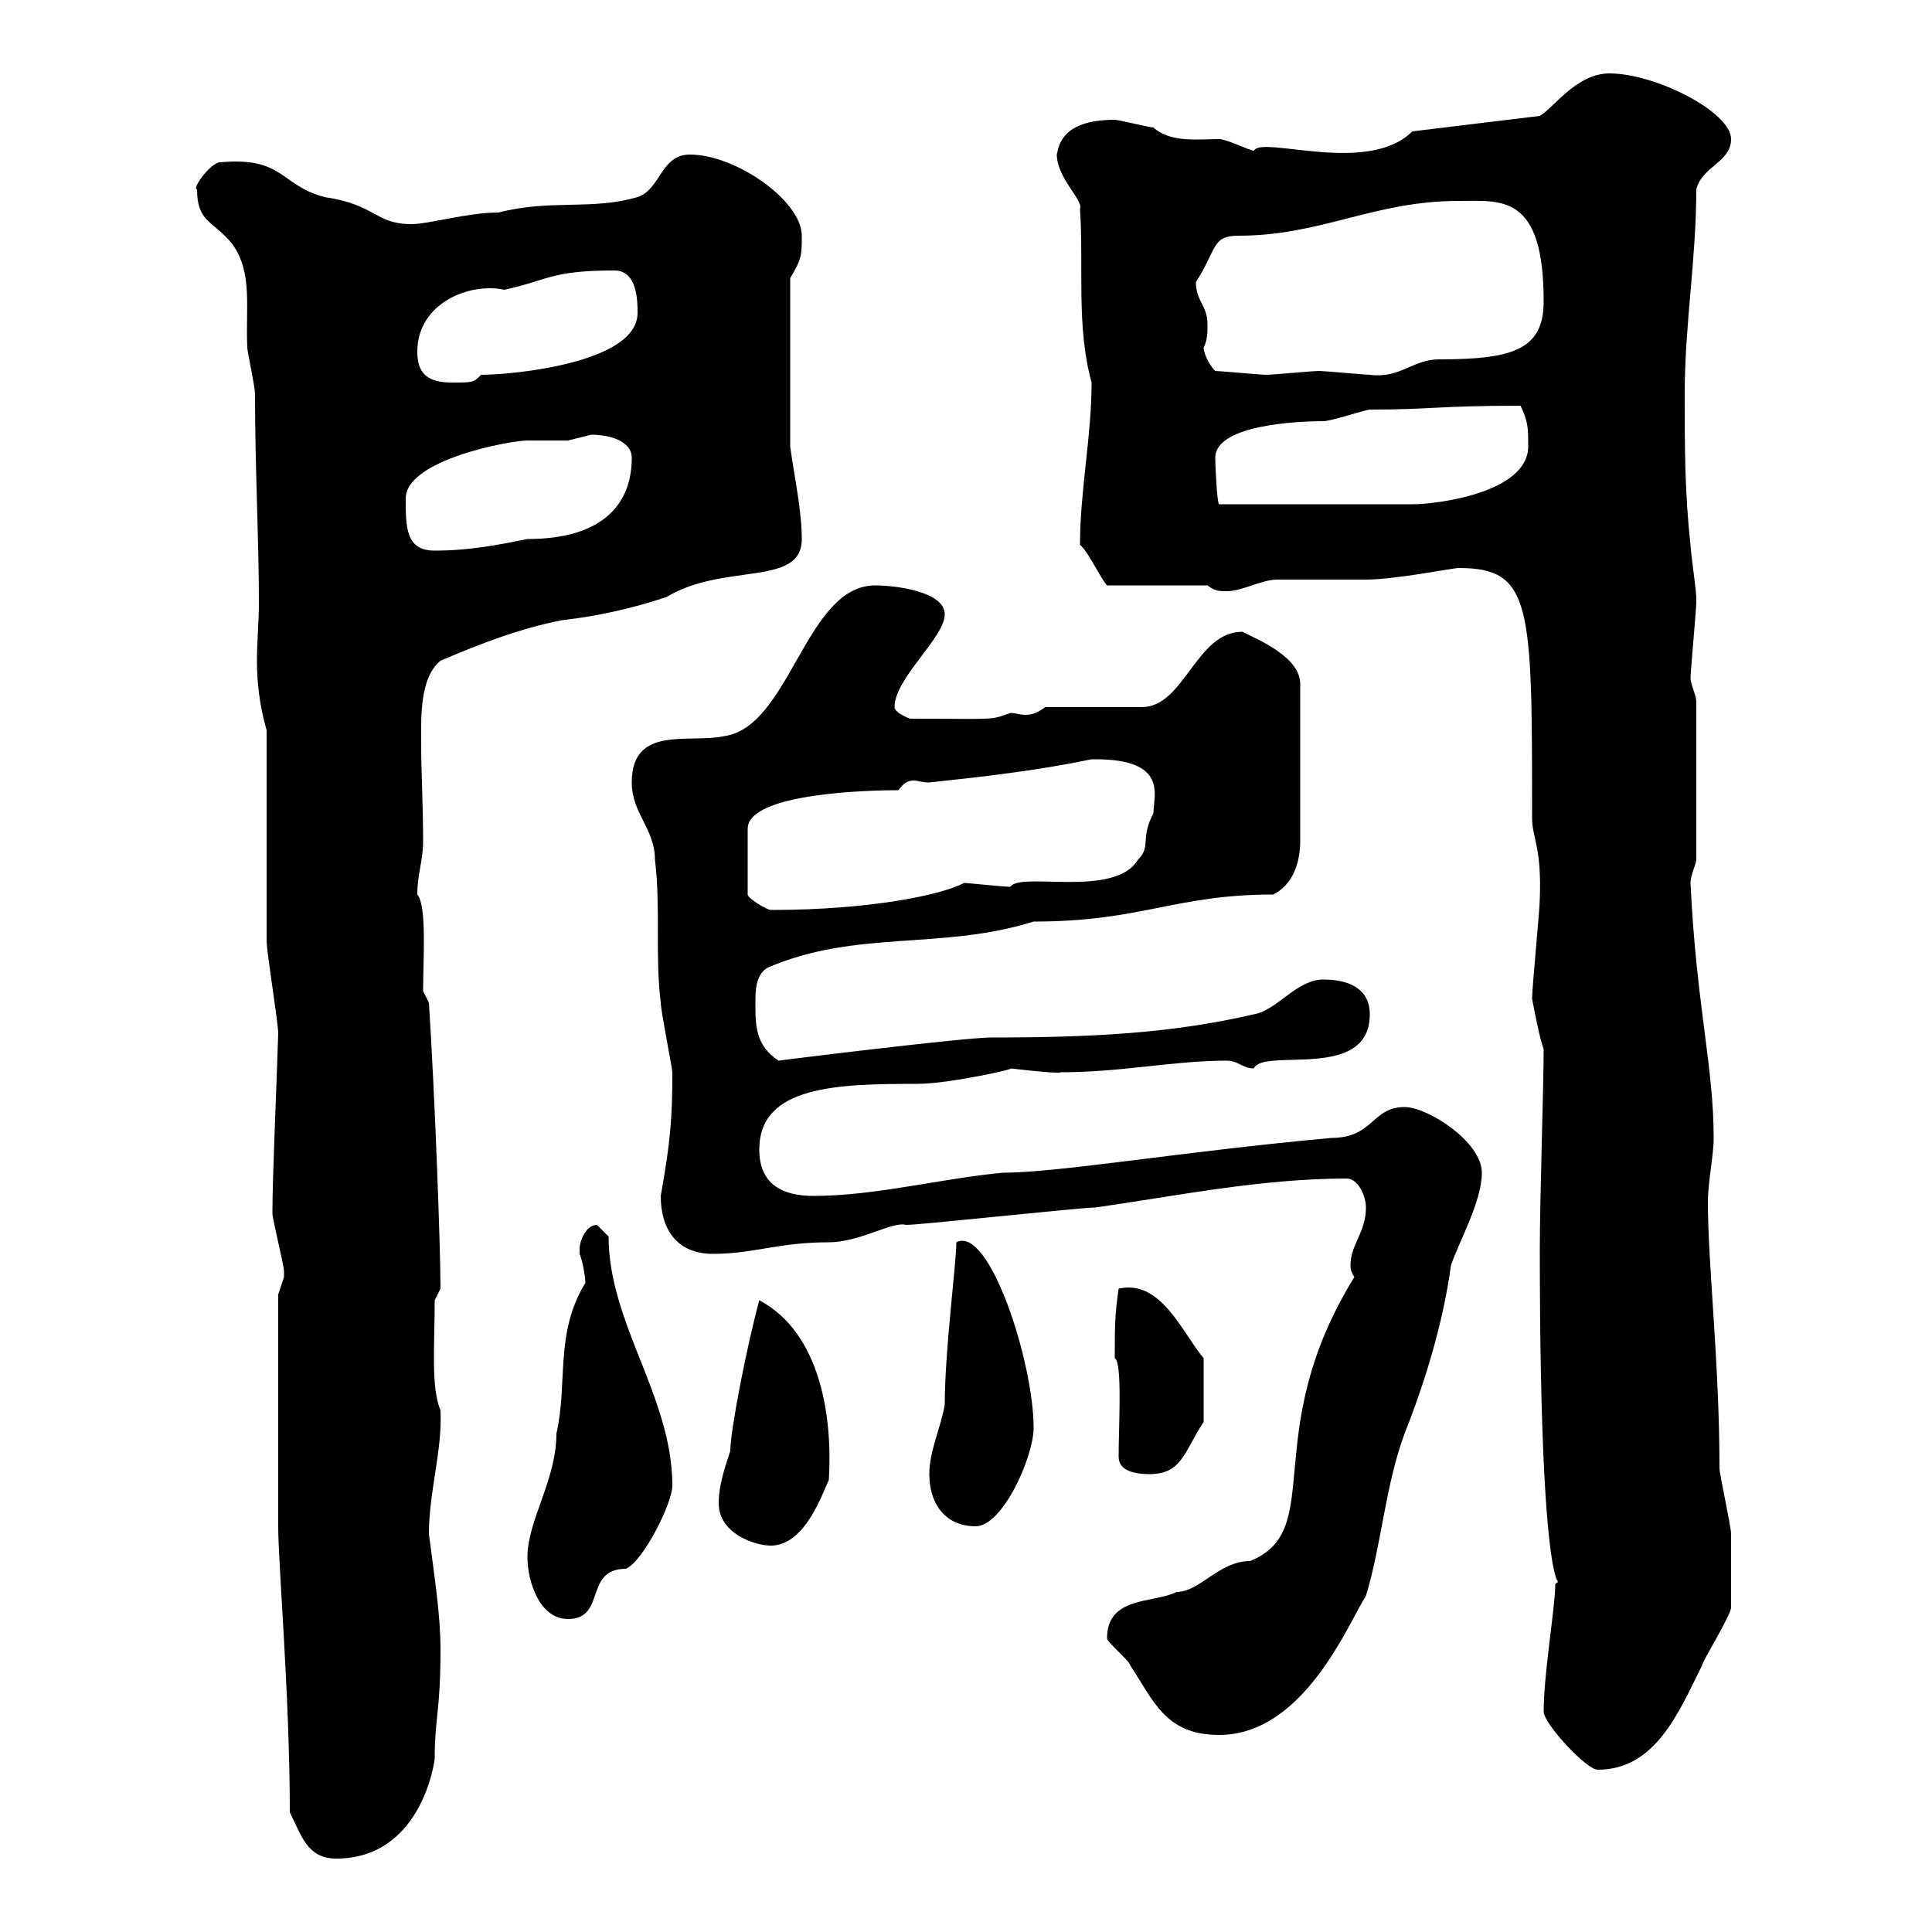 <svg xmlns="http://www.w3.org/2000/svg" xmlns:xlink="http://www.w3.org/1999/xlink" width="300" height="300"><path d="M45 281.40C46.80 285 47.70 288.60 52.20 288.60C65.40 288.60 67.50 273.60 67.50 273C67.50 266.70 68.40 265.80 68.40 256.20C68.40 250.80 67.50 245.10 66.60 238.20C66.60 231.60 68.70 225.30 68.40 219C66.90 215.40 67.50 209.10 67.50 201.90L68.40 200.10C68.40 193.50 67.50 169.50 66.60 155.70L65.70 153.90C65.70 148.80 66.30 140.70 64.80 138.90C64.80 135.60 65.70 133.80 65.70 130.50C65.70 125.10 65.40 120 65.40 115.50C65.40 111.60 65.10 105.30 68.40 102.60C74.70 99.90 81 97.50 87.30 96.30C92.70 95.70 98.10 94.50 103.50 92.70C112.50 87.30 124.50 91.20 124.50 83.70C124.50 79.20 123.30 73.80 122.70 69.30L122.70 43.20C124.50 40.20 124.50 39.60 124.50 36.60C124.50 31.20 114.30 24 107.10 24C102.60 24 102.60 29.40 99 30.60C91.80 32.70 85.50 30.90 77.40 33C72.60 33 66.60 34.80 63.90 34.80C58.20 34.80 58.50 31.80 50.40 30.60C43.50 28.80 44.10 24.30 34.20 25.20C32.70 25.20 29.70 29.40 30.60 29.40C30.60 34.50 33 34.20 36 37.80C39.30 42.30 38.10 47.70 38.40 54C38.40 54.60 39.60 60 39.60 61.20C39.60 72.90 40.20 83.40 40.20 93.60C40.20 96.60 39.90 99.60 39.90 102.60C39.90 105.60 40.20 109.20 41.40 113.40C41.40 117.90 41.40 141.30 41.40 146.10C41.40 147.90 43.20 158.70 43.20 160.50C42.90 170.10 42.30 182.70 42.30 188.40C42.30 189.30 44.10 196.50 44.10 197.40C44.10 197.40 44.10 197.40 44.10 198.30C44.10 198.30 43.20 201 43.20 201L43.20 237C43.20 243 45 263.40 45 281.40ZM239.70 265.80C239.70 267.60 246.30 274.80 248.10 274.80C257.10 274.80 260.70 265.80 264.30 258.60C264.30 258 268.80 250.80 268.80 249.60C268.80 248.40 268.80 240 268.80 238.20C268.80 237 267 228.90 267 228C267 211.50 265.20 196.50 265.20 186.60C265.20 183.60 266.10 179.40 266.10 176.70C266.10 165.60 263.40 156 262.50 137.10C262.50 135.90 263.40 134.10 263.40 133.50L263.40 108.90C263.40 108 262.50 106.20 262.50 105.30C262.50 104.40 263.40 94.50 263.40 93.60C263.40 93.60 263.40 93.60 263.40 92.70C263.40 91.80 262.50 85.50 262.50 84.60C261.60 76.50 261.60 69.30 261.60 61.20C261.60 50.40 263.40 40.20 263.40 29.40C264.30 25.80 268.80 25.20 268.80 21.60C268.80 17.40 257.10 11.40 249.90 11.40C244.80 11.40 241.20 16.80 239.10 18L219.30 20.40C212.40 27.30 195.90 21 194.70 23.40C194.10 23.40 190.50 21.60 189.30 21.60C186 21.60 181.80 22.20 179.10 19.80C178.50 19.80 173.70 18.60 173.10 18.60C164.70 18.60 164.40 22.80 164.10 24C164.10 27.60 168.30 31.20 167.70 32.40C168.30 41.40 167.10 50.70 169.50 59.40C169.50 67.80 167.70 76.20 167.70 84.60C168.90 85.50 171 90 171.90 90.90L187.50 90.90C188.70 91.80 189.30 91.80 190.50 91.80C192.90 91.80 195.90 90 198.30 90C199.50 90 210.90 90 212.10 90C216.60 90 225.60 88.20 226.50 88.20C237.90 88.20 237.90 93.90 237.90 126.90C237.90 130.20 239.40 131.40 239.10 139.50C239.10 141.30 237.90 153.30 237.90 155.10C238.20 156.60 239.10 161.40 239.70 162.90C239.70 168.30 239.10 186.60 239.10 193.80C239.10 255 243.30 243.90 241.50 246C241.50 249.60 239.70 259.80 239.70 265.80ZM171.90 254.40C171.90 255 175.50 258 175.50 258.60C179.10 264 180.90 269.40 189.30 269.40C202.50 269.40 209.40 252 212.10 247.80C214.50 240 215.10 230.70 218.10 222.60C221.10 215.10 224.10 205.50 225.30 196.50C226.50 192.90 230.10 186.60 230.10 182.10C230.10 177.30 221.70 171.90 218.10 171.90C213 171.90 213.30 176.70 206.70 176.70C183.60 178.80 164.40 182.10 155.70 182.10C146.10 183 135.90 185.70 126.30 185.70C121.50 185.70 117.90 183.90 117.90 178.50C117.90 168.60 129.90 168.30 142.50 168.30C147.30 168.30 158.10 165.90 156.90 165.90C156.90 165.90 164.40 166.80 164.70 166.50C174.30 166.50 182.10 164.70 190.50 164.70C192.30 164.70 192.90 165.90 194.70 165.90C196.20 162.60 212.70 168 212.70 157.50C212.70 153.30 209.10 152.10 205.50 152.10C201.30 152.10 198.30 156.90 194.70 157.50C181.80 160.50 169.20 161.10 153.90 161.10C149.70 161.10 120.60 164.70 120.90 164.70C117.30 162.30 117.30 159.30 117.30 155.70C117.30 153.90 117.30 151.50 119.10 150.30C132.90 144.30 146.10 147.60 160.50 143.10C177.30 143.10 182.40 138.90 197.70 138.90C200.70 137.40 201.90 134.10 201.90 130.50L201.90 106.20C201.90 102 195.30 99.30 192.90 98.10C185.70 98.10 183.90 109.80 177.30 109.80L162.30 109.80C161.10 110.70 160.20 111 159.30 111C158.40 111 157.50 110.70 156.90 110.70C153.60 111.90 154.80 111.60 141.30 111.60C141.30 111.60 138.90 110.70 138.90 109.80C138.90 105.30 146.70 99 146.70 95.40C146.70 91.80 138.90 90.90 135.90 90.90C125.10 90.90 122.70 112.80 112.50 114.30C107.10 115.50 98.10 112.50 98.10 121.50C98.10 126.30 101.70 128.70 101.70 133.50C102.60 140.70 101.70 148.50 102.60 155.70C102.60 156.90 104.40 165.90 104.40 166.50C104.40 173.70 104.10 177.30 102.60 185.70C102.60 191.10 105.30 194.70 110.70 194.70C117 194.70 120.90 192.90 128.70 192.90C133.50 192.90 138.60 189.60 140.70 190.20C143.10 190.20 167.70 187.50 170.10 187.50C182.70 185.70 195.90 183 209.10 183C210.90 183 212.10 185.70 212.10 187.50C212.10 191.40 209.70 193.20 209.70 196.50C209.70 196.80 209.70 197.40 210.30 198.30C195.30 222.60 206.10 237.60 194.10 242.40C189.30 242.40 186.30 247.20 182.70 247.20C179.10 249 171.90 247.80 171.90 254.40ZM81.90 241.80C81.90 245.40 83.70 251.40 88.20 251.40C94.20 251.40 90.60 243.60 97.20 243.60C99.90 242.40 104.40 233.40 104.40 230.70C104.40 216.90 94.50 205.50 94.50 192C94.50 192 92.70 190.20 92.70 190.20C90.90 190.20 90 192.90 90 193.80C90 193.80 90 194.70 90 194.70C90.60 196.20 90.90 198.60 90.90 199.20C86.10 207 88.20 214.80 86.40 222.60C86.40 229.80 81.90 236.10 81.90 241.80ZM111.60 233.40C111.60 238.20 117.30 240 119.70 240C125.10 240 127.80 231.60 128.70 229.80C129.30 220.20 127.50 207 117.90 201.90C115.80 209.70 113.40 222.30 113.40 225.30C112.50 228 111.60 230.70 111.60 233.40ZM144.30 228.90C144.30 233.40 146.70 237 151.50 237C155.70 237 160.50 226.20 160.50 221.70C160.50 211.50 153.60 190.20 148.50 192.90C148.50 196.20 146.70 209.70 146.70 218.10C146.10 221.70 144.30 225.30 144.30 228.90ZM173.70 226.20C173.70 228.60 176.70 228.90 178.50 228.90C183.60 228.90 183.90 225.30 186.90 220.80L186.90 210.90C183.60 207 180.30 198.60 173.70 200.10C173.10 204.30 173.10 205.80 173.10 210.90C174.30 211.50 173.70 221.40 173.70 226.20ZM139.50 122.70C140.40 121.50 141 121.20 141.90 121.20C142.50 121.20 143.10 121.50 144.30 121.50C152.70 120.60 160.80 119.70 169.50 117.90C169.50 117.90 169.50 117.90 170.10 117.90C181.50 117.90 179.10 123.60 179.10 126.30C177 130.20 178.80 131.40 176.70 133.50C173.10 139.50 158.40 135.30 156.90 137.70C155.70 137.70 150.30 137.10 149.70 137.10C146.40 138.90 135.30 141.30 119.70 141.30C119.10 141.30 116.10 139.50 116.10 138.90L116.10 128.70C116.10 123 135.90 122.70 139.50 122.70ZM63 77.40C63 71.40 79.20 68.40 81.90 68.40C84.30 68.40 86.40 68.40 88.20 68.40C88.20 68.40 91.80 67.50 91.80 67.50C94.50 67.50 98.10 68.40 98.10 71.10C98.10 78 93.90 83.70 81.90 83.70C77.40 84.60 72.90 85.50 67.50 85.50C63 85.50 63 81.90 63 77.40ZM188.70 71.10C188.70 66 201.30 65.40 205.50 65.40C206.70 65.40 212.10 63.60 212.70 63.60C222.30 63.60 223.20 63 236.10 63C237.30 65.40 237.30 66.60 237.30 69.30C237.30 76.50 223.20 78.30 219.30 78.30L189.30 78.30C189 78.30 188.70 72.30 188.70 71.10ZM64.80 54.60C64.80 47.10 72.90 43.80 78.30 45C85.20 43.50 85.50 42 95.40 42C99 42 99 46.80 99 48.60C99 56.40 79.50 58.20 74.70 58.20C73.50 59.40 73.50 59.40 70.20 59.40C66.60 59.40 64.80 58.20 64.80 54.60ZM188.70 57.60C187.50 56.40 186.90 54.60 186.90 54C187.50 52.80 187.50 51.60 187.50 50.40C187.50 47.40 185.70 46.80 185.70 43.80C189 38.70 188.10 36.60 192.30 36.60C205.20 36.60 213.30 31.20 226.50 31.20C233.10 31.20 239.70 30 239.70 46.80C239.70 54.30 234.90 55.80 223.50 55.80C219.30 55.80 217.50 58.80 212.70 58.20C212.10 58.20 205.50 57.60 204.90 57.60C203.70 57.60 197.70 58.20 196.50 58.20C195.90 58.20 189.30 57.60 188.70 57.60Z"/></svg>